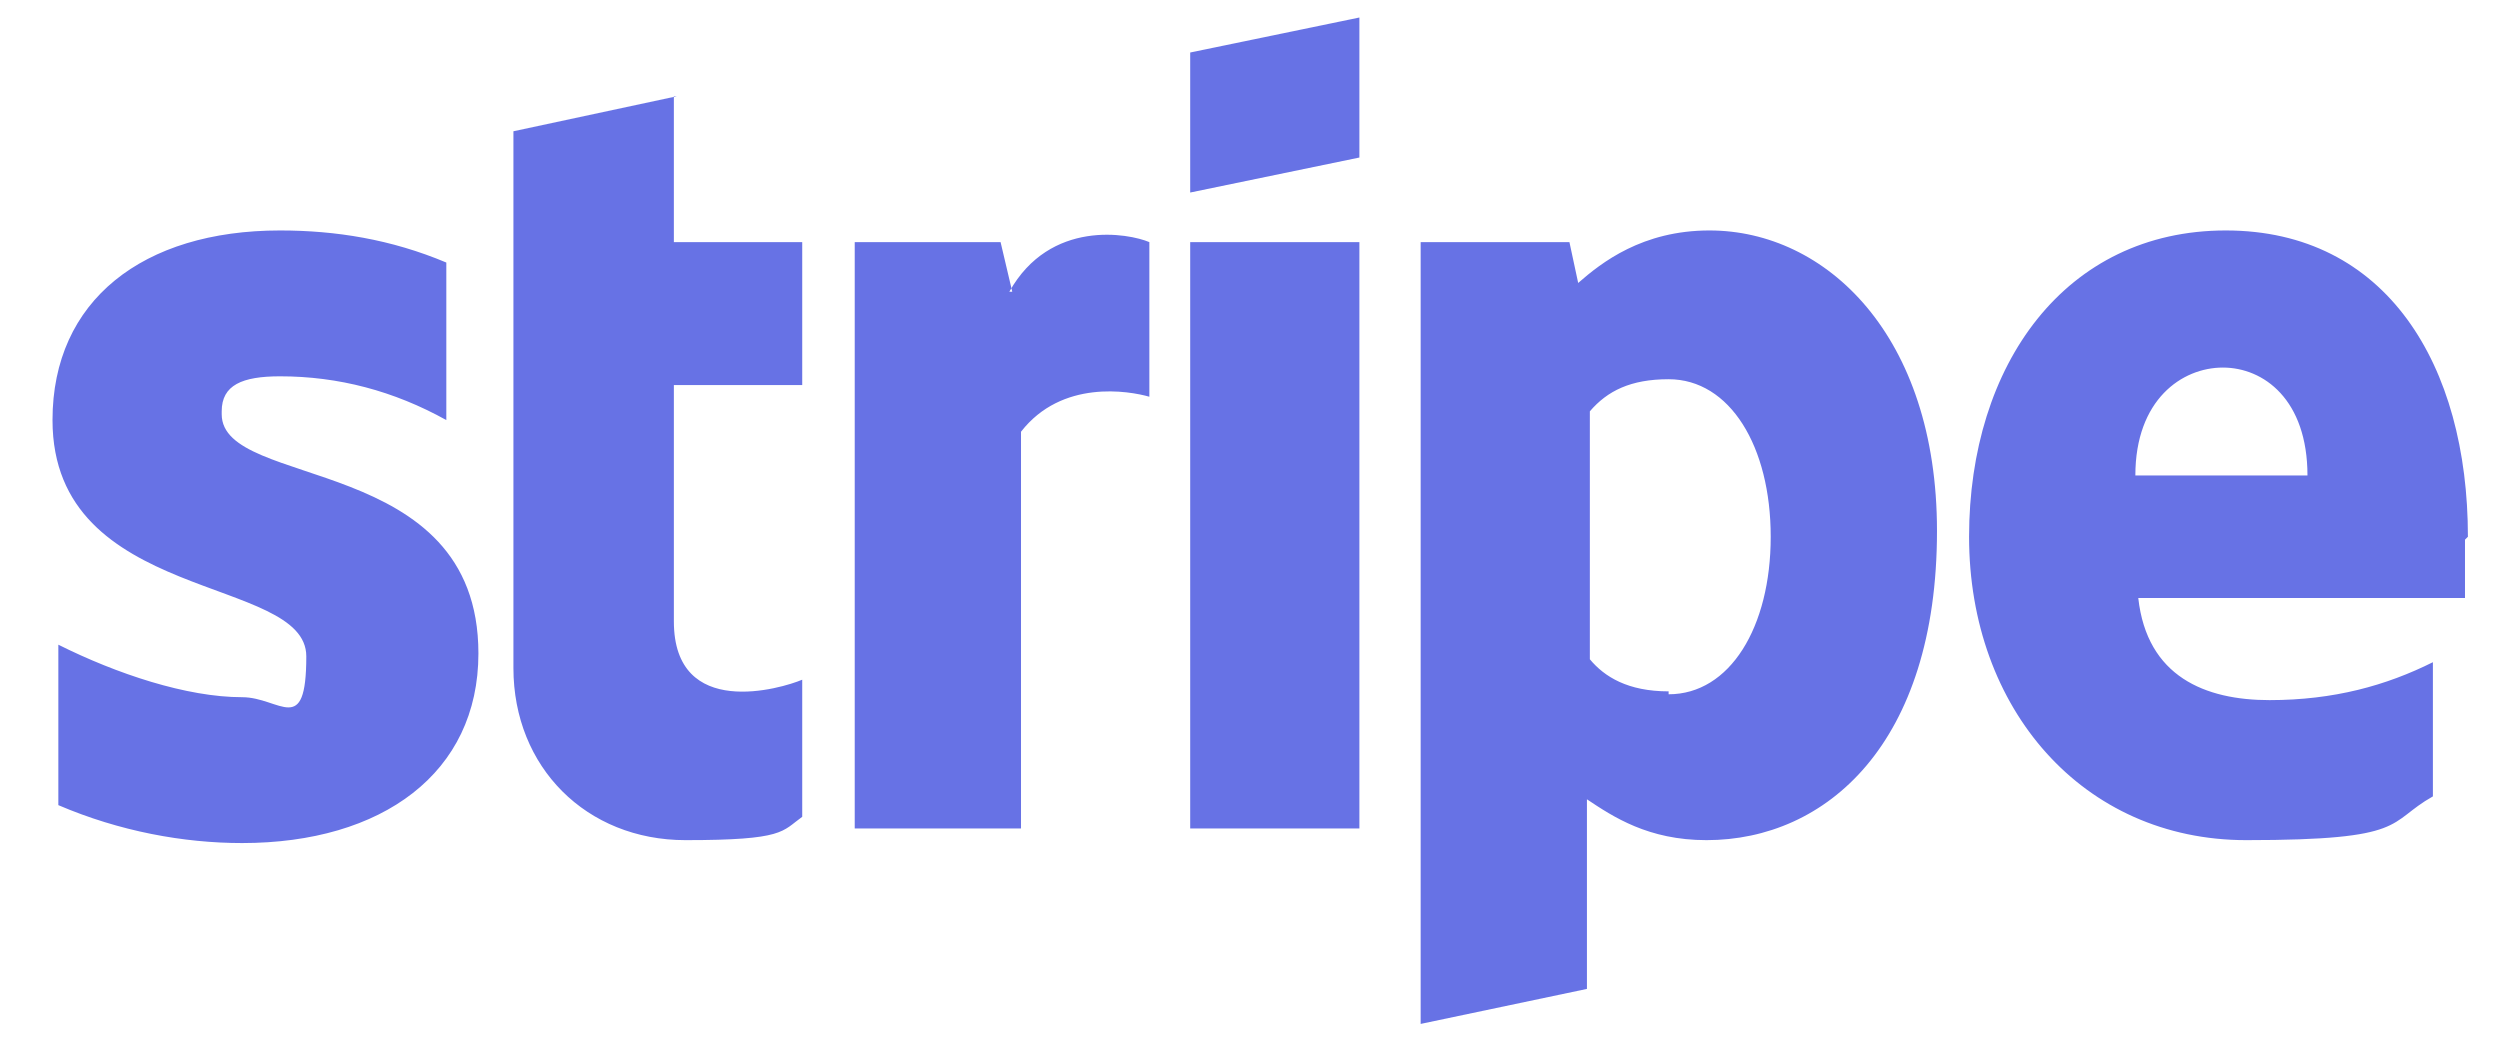 <?xml version="1.0" encoding="UTF-8"?>
<svg id="Layer_1" xmlns="http://www.w3.org/2000/svg" version="1.1" viewBox="0 0 85.7 36">
  <!-- Generator: Adobe Illustrator 29.0.1, SVG Export Plug-In . SVG Version: 2.1.0 Build 192)  -->
  <defs>
    <style>
      .st0 {
        fill: #6772e5;
        fill-rule: evenodd;
      }
    </style>
  </defs>
  <path class="st0" d="M84.6,18.4c0-5.9-2.8-10.5-8.3-10.5s-8.8,4.6-8.8,10.5,3.9,10.4,9.5,10.4,4.8-.6,6.4-1.5v-4.6c-1.6.8-3.4,1.3-5.6,1.3s-4.2-.8-4.5-3.5h11.2c0-.3,0-1.5,0-2h0ZM73.2,16.3c0-2.6,1.6-3.7,3-3.7s2.9,1.1,2.9,3.7h-5.9ZM58.6,7.9c-2.3,0-3.7,1.1-4.5,1.8l-.3-1.4h-5.1v26.8l5.7-1.2v-6.5c.9.6,2.1,1.4,4.1,1.4,4.1,0,7.9-3.3,7.9-10.6,0-6.7-3.8-10.3-7.8-10.3h0ZM57.2,23.7c-1.4,0-2.2-.5-2.7-1.1v-8.5c.6-.7,1.4-1.1,2.7-1.1,2.1,0,3.5,2.3,3.5,5.4s-1.4,5.4-3.5,5.4ZM40.8,6.6l5.8-1.2V.6l-5.8,1.2v4.7ZM40.8,8.3h5.8v20.1h-5.8V8.3ZM34.7,10l-.4-1.7h-5v20.1h5.7v-13.6c1.4-1.8,3.7-1.4,4.4-1.2v-5.3c-.7-.3-3.4-.8-4.8,1.7h0ZM23.2,3.3l-5.6,1.2v18.4c0,3.4,2.5,5.9,5.9,5.9s3.3-.3,4-.8v-4.7c-.7.3-4.4,1.4-4.4-2v-8.1h4.4v-4.9h-4.4V3.3ZM7.6,14.1c0-.9.7-1.2,2-1.2,2,0,3.9.5,5.7,1.5v-5.4c-1.9-.8-3.8-1.1-5.7-1.1-4.7,0-7.8,2.4-7.8,6.5,0,6.3,8.7,5.3,8.7,8.1s-.9,1.4-2.2,1.4c-1.9,0-4.3-.8-6.3-1.8v5.5c2.1.9,4.3,1.3,6.3,1.3,4.8,0,8.1-2.4,8.1-6.5,0-6.9-8.8-5.6-8.8-8.2h0Z"/>
</svg>
